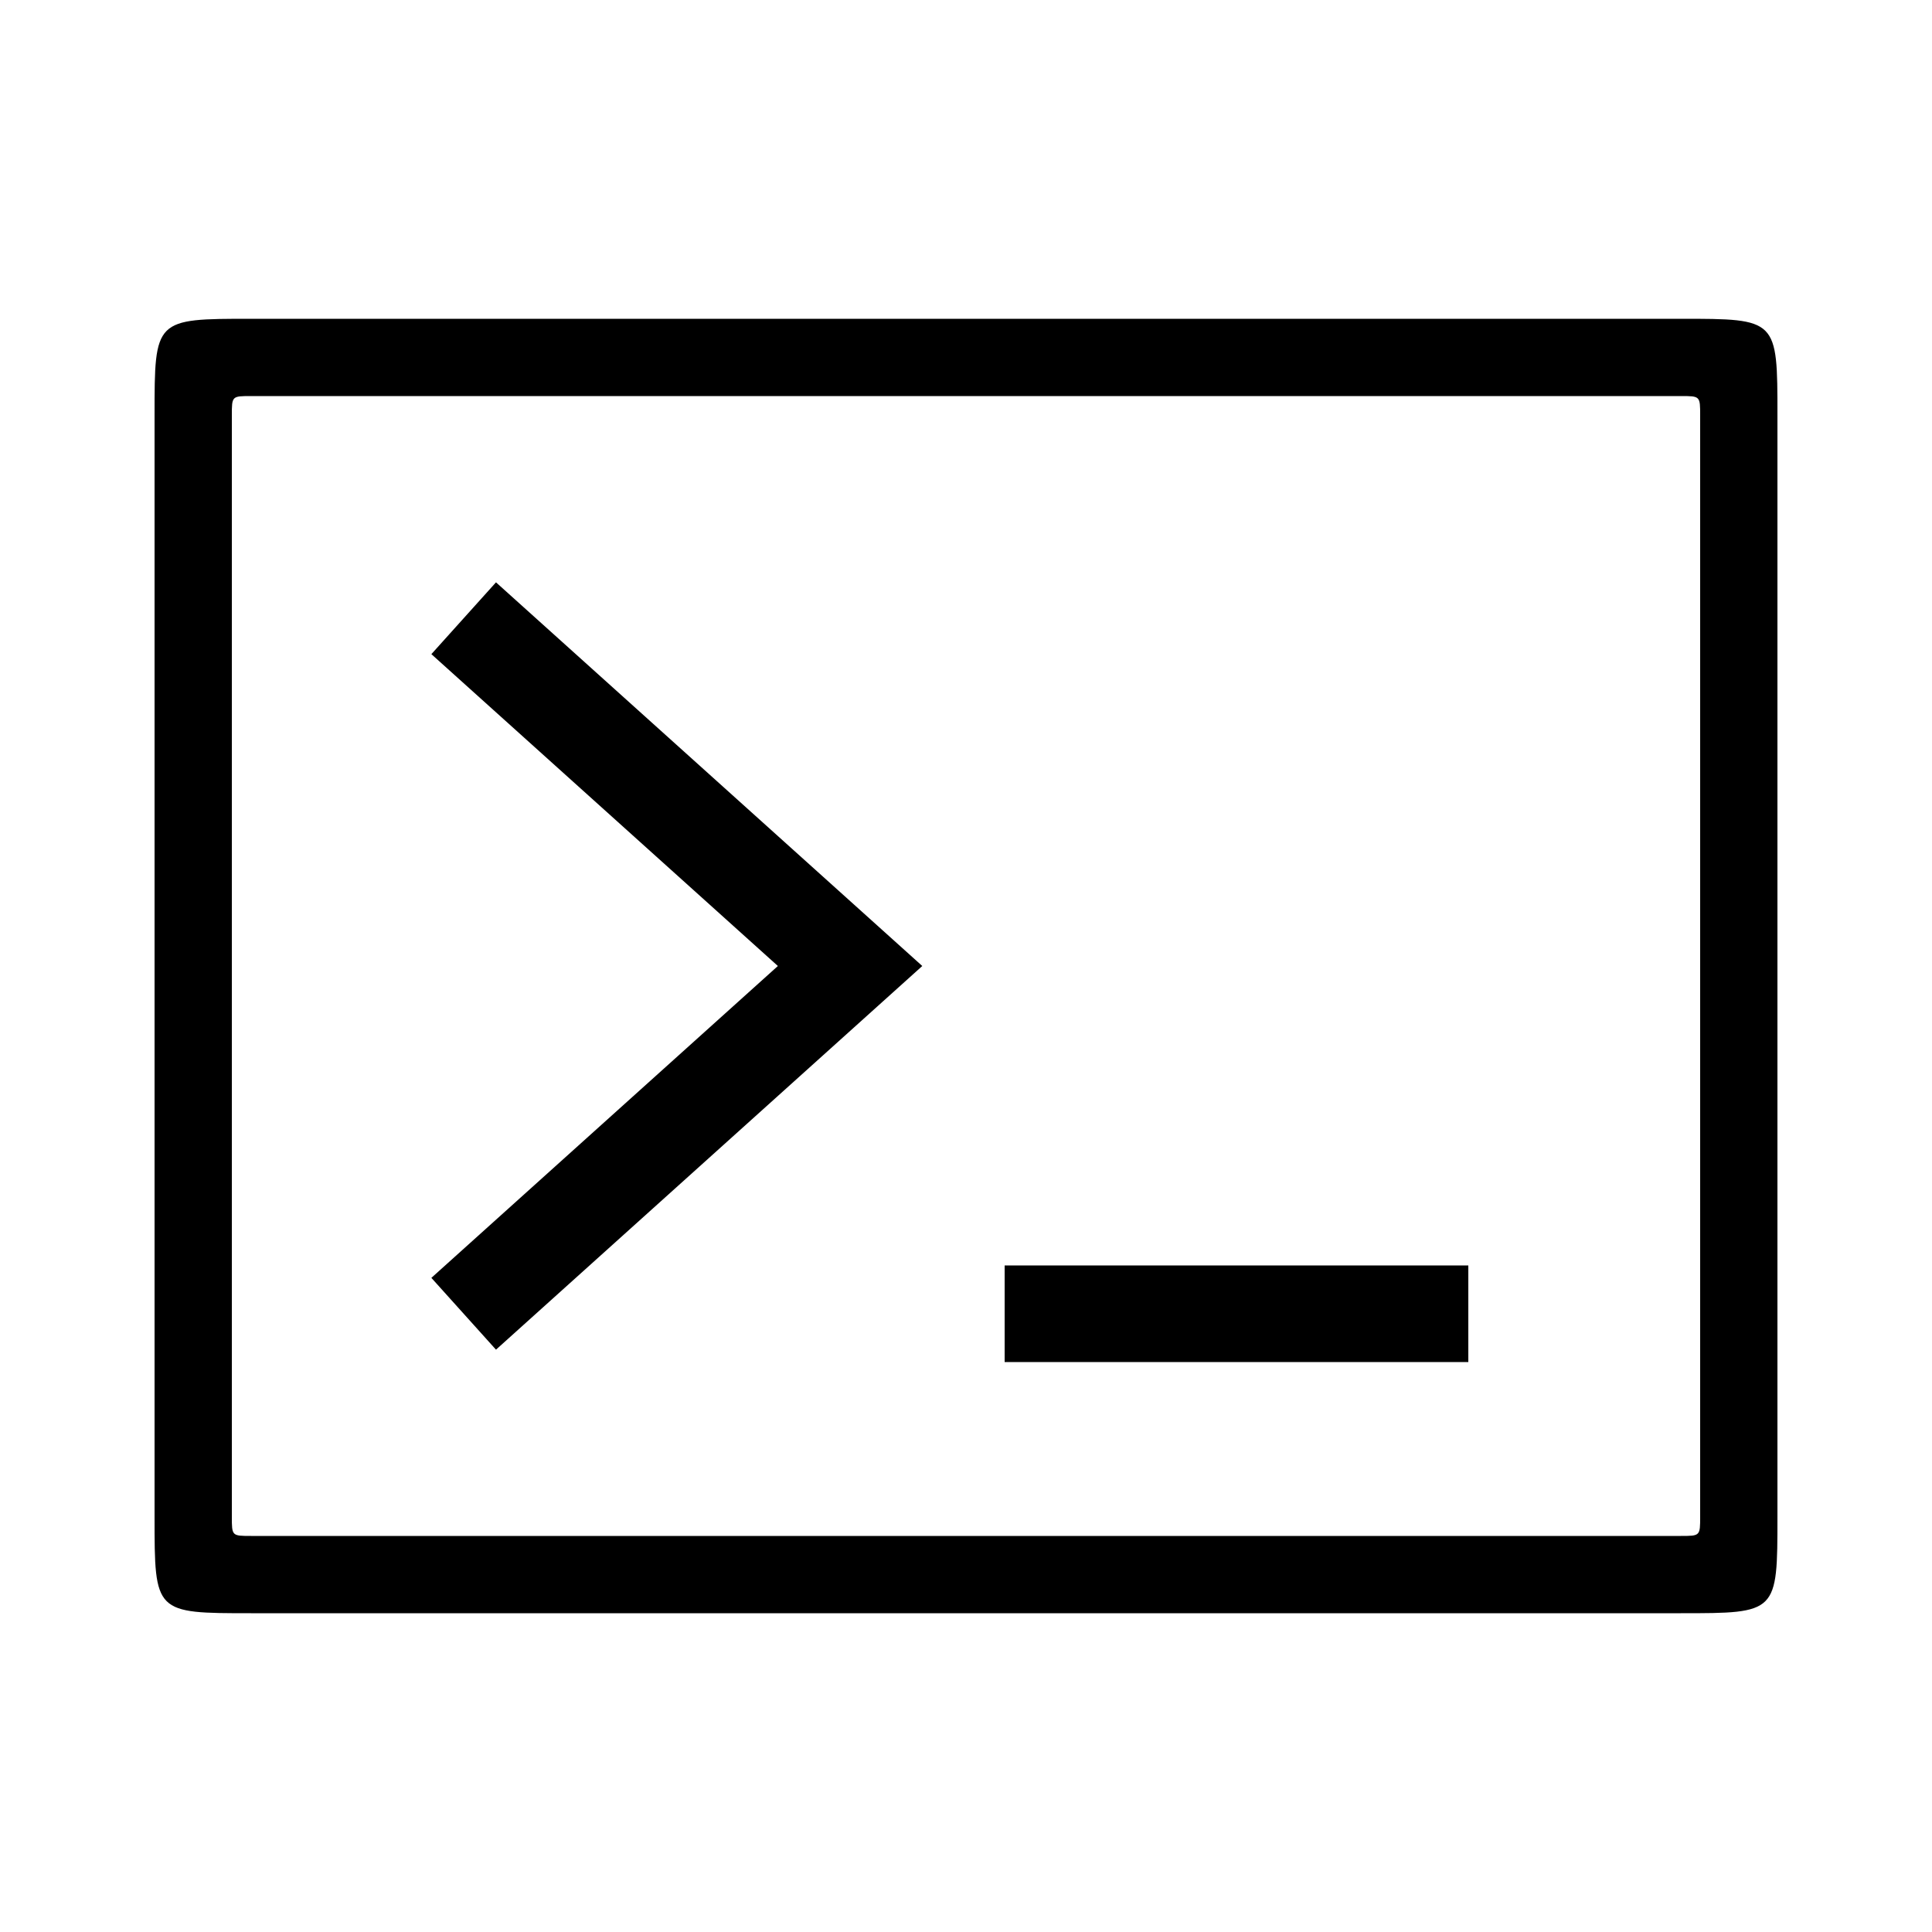<svg xmlns="http://www.w3.org/2000/svg" viewBox="0 0 1000 1000">
<path class="termsim-logo shell" d="
    M 130 165
    l 740 0
    c 50 0, 50 0, 50 50
    l 0 570
    c 0, 50, 0 50, -50 50
    l -740 0
    c -50 0, -50 0, -50 -50
    l 0 -570
    c 0 -50, 0 -50, 50 -50

    M 130 205
    c -10 0, -10 0, -10 10
    l 0 570
    c 0 10, 0 10, 10 10
    l 740 0
    c 10 0, 10 0, 10 -10
    l 0 -570
    c 0 -10, 0 -10, -10 -10
" fill="black"/>
<path class="termsim-logo gt" d="
    M 240 320
    L 440 500
    L 240 680
" stroke="black" fill="none" stroke-width="50"/>
<path class="termsim-logo underscore" d="
    M 520 680
    l 240 0
" stroke="black" fill="none" stroke-width="50"/>
</svg>